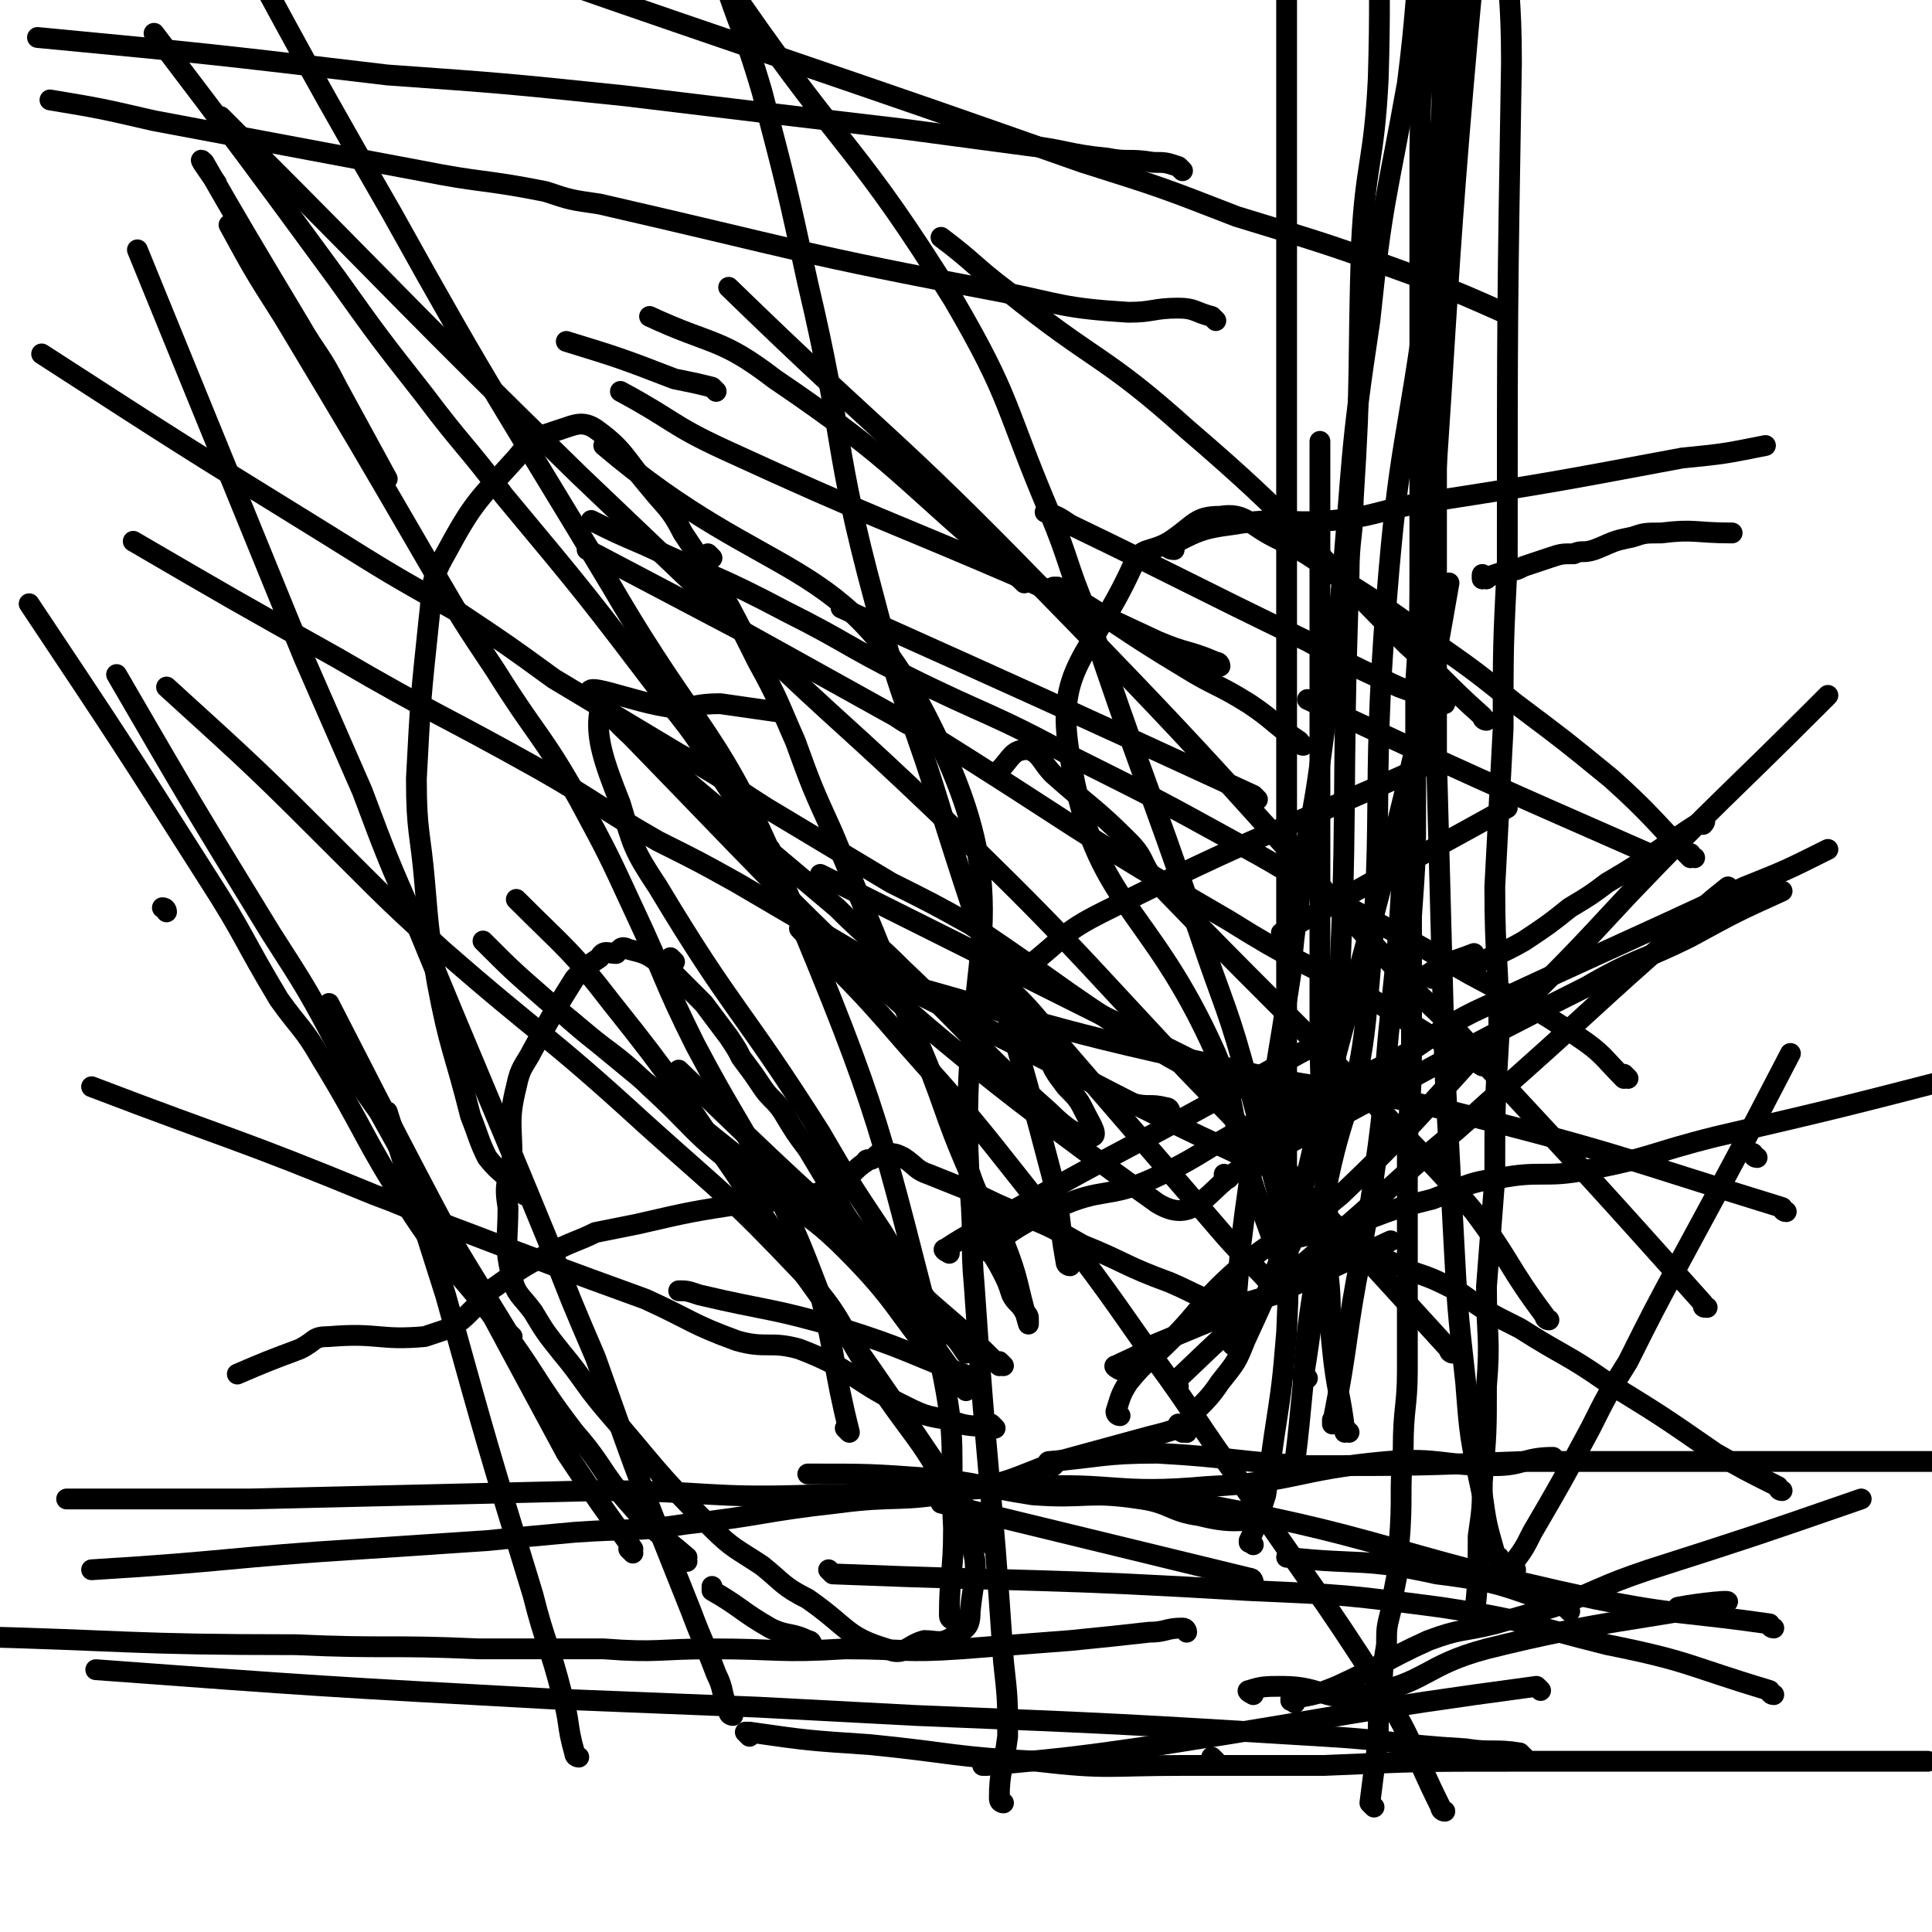 <svg viewBox='0 0 464 464' version='1.1' xmlns='http://www.w3.org/2000/svg' xmlns:xlink='http://www.w3.org/1999/xlink'><g fill='none' stroke='#000000' stroke-width='5' stroke-linecap='round' stroke-linejoin='round'><path d='M407,206c-1,0 -1,-1 -1,-1 0,0 0,1 0,1 -9,-9 -9,-10 -19,-19 -11,-9 -11,-9 -23,-18 -10,-8 -10,-8 -20,-15 -11,-8 -11,-8 -22,-15 -8,-6 -8,-6 -16,-10 -6,-3 -7,-6 -13,-5 -6,0 -6,2 -12,6 -5,3 -7,1 -9,6 -10,22 -19,24 -15,46 6,36 19,35 35,71 5,12 3,13 7,25 4,14 5,14 9,27 0,3 1,5 0,5 -2,0 -3,-2 -6,-5 -6,-6 -6,-6 -12,-13 -19,-22 -19,-22 -38,-44 -5,-6 -5,-6 -10,-11 -2,-3 -2,-4 -5,-6 0,-1 0,0 0,0 6,11 7,11 14,21 2,5 2,5 5,9 3,3 3,3 5,7 1,2 3,5 1,5 -3,0 -6,-2 -10,-6 -18,-16 -17,-17 -35,-34 -8,-8 -8,-7 -16,-15 -19,-16 -19,-16 -38,-32 -5,-4 -5,-4 -11,-9 -4,-3 -7,-8 -8,-6 -1,6 1,12 5,22 3,10 3,11 9,20 18,30 20,29 39,59 7,12 7,12 15,24 7,12 8,12 16,24 2,2 2,2 4,5 '/><path d='M232,334c0,0 -1,-1 -1,-1 0,0 0,0 1,1 0,0 0,0 0,0 -5,-7 -5,-7 -10,-14 -3,-5 -3,-5 -7,-10 -4,-6 -4,-6 -8,-13 -4,-5 -4,-5 -7,-11 -3,-5 -3,-5 -6,-10 -3,-4 -3,-4 -6,-9 -2,-3 -3,-3 -5,-6 -2,-3 -2,-3 -5,-7 -1,-2 -1,-2 -3,-5 -3,-4 -3,-4 -6,-8 -2,-2 -2,-2 -4,-4 -2,-2 -2,-2 -4,-4 -1,-1 -1,-1 -3,-2 -3,-2 -3,-2 -7,-3 -2,-1 -2,0 -3,1 -2,0 -3,-1 -4,1 -3,2 -3,2 -6,5 -5,8 -5,8 -10,17 -2,4 -3,4 -4,9 -2,8 -1,9 -1,18 -1,5 -2,5 -1,11 0,8 -1,9 1,17 1,4 2,4 5,8 3,5 3,5 7,10 5,6 5,7 10,13 13,15 12,15 26,29 5,5 6,5 12,9 5,4 5,5 11,8 10,7 9,9 19,12 4,2 5,-1 9,-2 3,0 4,1 7,-1 3,-2 4,-2 4,-6 1,-10 3,-11 -2,-21 -8,-20 -11,-19 -23,-38 -7,-11 -6,-12 -15,-22 -18,-19 -18,-18 -38,-36 -24,-22 -25,-21 -49,-42 -12,-11 -12,-11 -23,-22 -21,-21 -21,-21 -43,-41 '/><path d='M40,219c0,0 0,-1 -1,-1 0,0 1,0 1,1 '/><path d='M93,115c0,0 -1,-1 -1,-1 0,0 1,1 1,1 0,0 0,0 0,0 -6,-11 -6,-11 -12,-22 -4,-8 -5,-8 -9,-15 -12,-20 -15,-25 -23,-39 -2,-2 1,2 3,5 '/><path d='M185,204c0,0 -1,0 -1,-1 -4,-6 -4,-6 -8,-12 -8,-12 -7,-12 -16,-23 -19,-25 -19,-25 -39,-49 -9,-12 -10,-12 -19,-24 -11,-14 -11,-14 -21,-28 -22,-30 -22,-30 -44,-59 '/><path d='M428,358c-1,0 -1,-1 -1,-1 -8,-4 -8,-4 -15,-8 -13,-9 -13,-9 -26,-17 -10,-7 -10,-6 -21,-13 -8,-4 -8,-4 -15,-9 -6,-3 -6,-3 -12,-5 -4,-2 -4,-2 -8,-4 -2,-1 -2,-2 -5,-2 -2,0 -2,1 -4,1 -2,1 -2,1 -3,1 -2,1 -2,1 -3,2 -1,2 0,2 -2,4 -1,1 -1,1 -3,2 -2,1 -2,1 -4,2 -5,1 -5,2 -11,2 -7,-1 -7,-2 -14,-5 -11,-4 -11,-5 -21,-9 -7,-4 -7,-4 -14,-7 -7,-3 -7,-3 -13,-6 -5,-2 -5,-2 -10,-4 -3,-1 -3,-2 -6,-4 -2,-1 -2,-1 -5,-1 -1,0 -1,0 -2,1 -1,1 -2,0 -2,1 -3,2 -2,2 -5,4 -1,1 -1,1 -2,2 -6,2 -6,2 -12,3 -5,1 -5,0 -10,1 -13,2 -13,2 -26,5 -5,1 -5,1 -10,2 -4,2 -5,2 -9,4 -8,4 -8,4 -15,9 -3,2 -2,3 -5,5 -3,3 -3,3 -6,5 -3,1 -3,1 -6,2 -11,1 -11,-1 -23,0 -4,0 -3,1 -7,3 -8,3 -8,3 -15,6 '/><path d='M357,173c0,0 -1,0 -1,-1 -9,-8 -9,-9 -18,-17 -26,-26 -25,-28 -53,-52 -20,-18 -22,-16 -43,-33 -8,-6 -8,-7 -16,-13 '/><path d='M311,283c0,0 -1,-1 -1,-1 -6,-2 -7,-2 -13,-5 -30,-14 -30,-15 -60,-30 -16,-8 -16,-8 -32,-16 '/><path d='M246,140c0,0 0,0 -1,-1 -29,-24 -28,-27 -59,-48 -13,-10 -15,-8 -30,-15 '/><path d='M171,134c0,0 -1,-1 -1,-1 0,0 0,0 1,1 '/><path d='M162,231c0,0 -1,-1 -1,-1 0,0 0,0 1,1 '/><path d='M374,351c0,0 -1,-1 -1,-1 -7,0 -7,2 -14,2 -13,0 -13,-2 -26,-1 -22,2 -22,5 -43,6 -22,2 -22,-1 -43,0 -26,1 -26,2 -51,2 -26,1 -26,-1 -52,-1 -42,1 -42,1 -84,2 -22,0 -22,0 -44,0 '/><path d='M285,344c0,0 -1,-1 -1,-1 0,0 0,0 0,1 0,0 0,0 0,0 '/><path d='M285,344c0,0 -1,0 -1,-1 4,-6 5,-5 9,-11 4,-5 4,-5 6,-10 6,-13 6,-13 11,-27 4,-13 4,-13 7,-27 12,-46 13,-46 24,-93 4,-17 4,-18 7,-35 '/><path d='M204,344c0,0 -1,-1 -1,-1 0,0 1,1 1,1 -4,-16 -3,-17 -7,-33 -5,-13 -5,-13 -11,-26 -9,-17 -10,-17 -19,-34 -8,-16 -7,-16 -15,-33 -6,-13 -6,-13 -13,-26 -9,-16 -10,-15 -20,-31 -8,-12 -8,-12 -15,-24 -18,-31 -18,-31 -36,-61 -7,-11 -7,-11 -13,-22 '/><path d='M297,323c0,0 -1,-1 -1,-1 0,0 0,1 0,1 1,-12 1,-12 2,-24 1,-8 1,-8 2,-15 3,-12 4,-12 6,-25 2,-12 2,-12 4,-25 1,-14 2,-14 3,-28 3,-15 3,-15 5,-30 2,-17 2,-17 4,-33 3,-33 2,-33 7,-66 3,-29 4,-29 9,-57 4,-31 1,-32 9,-61 6,-22 10,-21 19,-42 '/><path d='M257,304c0,0 -1,0 -1,-1 -2,-11 -1,-12 -4,-23 -11,-42 -12,-41 -25,-82 -8,-27 -10,-27 -17,-54 -10,-37 -7,-38 -16,-76 -5,-23 -5,-23 -11,-46 -5,-17 -6,-16 -11,-33 -6,-20 -2,-21 -11,-39 -9,-18 -12,-16 -24,-33 '/><path d='M314,331c0,0 -1,-1 -1,-1 0,0 0,1 0,1 4,-24 2,-24 6,-48 4,-19 7,-19 9,-38 5,-50 1,-51 5,-101 3,-38 5,-37 10,-75 4,-40 2,-41 7,-81 5,-30 7,-30 13,-59 1,-6 2,-6 3,-12 '/><path d='M123,321c0,0 0,0 -1,-1 -16,-26 -16,-26 -31,-53 -5,-7 -5,-7 -9,-14 -8,-15 -8,-15 -17,-29 -19,-31 -19,-31 -37,-62 '/><path d='M321,342c0,0 -1,-1 -1,-1 0,0 0,1 0,1 4,-20 3,-21 7,-41 1,-9 2,-9 3,-19 3,-20 2,-20 4,-39 2,-19 2,-19 3,-37 2,-20 3,-20 4,-41 7,-86 5,-87 13,-173 3,-35 4,-35 9,-69 1,-3 1,-3 1,-6 '/><path d='M239,372c0,0 -1,-1 -1,-1 0,0 1,1 0,0 -24,-35 -24,-36 -50,-72 -6,-9 -6,-9 -12,-18 -14,-20 -13,-20 -29,-40 -10,-13 -11,-13 -23,-25 '/><path d='M324,344c0,0 -1,-1 -1,-1 0,0 0,1 0,1 -1,-9 -2,-10 -3,-20 -1,-9 0,-9 -1,-18 0,-14 0,-14 -1,-27 0,-16 -1,-15 -1,-31 0,-21 0,-21 0,-43 0,-23 0,-23 0,-46 0,-27 0,-27 0,-53 '/><path d='M241,433c0,0 -1,0 -1,-1 0,-7 1,-7 2,-15 0,-9 0,-9 -1,-18 -3,-45 -4,-45 -7,-90 -1,-11 0,-11 -1,-23 -4,-56 14,-65 -9,-111 -21,-43 -39,-34 -79,-68 '/><path d='M301,371c0,0 -1,-1 -1,-1 0,0 0,1 0,0 2,-4 2,-5 4,-11 1,-7 1,-7 2,-14 2,-13 2,-13 3,-25 1,-21 0,-21 0,-41 0,-45 0,-45 0,-90 0,-54 0,-54 0,-108 0,-30 0,-30 0,-60 0,-56 0,-56 0,-113 '/><path d='M152,373c0,0 -1,-1 -1,-1 0,0 1,1 1,0 -8,-11 -8,-11 -16,-23 -7,-13 -7,-13 -14,-26 -22,-41 -22,-41 -43,-82 '/><path d='M355,390c0,0 -1,-1 -1,-1 0,0 0,0 0,0 0,0 0,0 0,0 '/><path d='M355,390c0,0 -1,-1 -1,-1 0,0 0,1 0,0 1,-9 1,-10 1,-20 1,-7 1,-7 1,-13 1,-12 1,-12 1,-23 1,-12 0,-12 0,-24 1,-13 1,-13 2,-26 0,-17 0,-17 1,-34 0,-18 -1,-18 -1,-36 1,-19 1,-19 2,-38 0,-20 0,-20 1,-40 0,-60 0,-60 1,-120 0,-16 -1,-16 -1,-31 1,-56 1,-56 2,-112 '/><path d='M139,422c0,0 -1,0 -1,-1 -2,-7 -1,-7 -3,-14 -3,-12 -4,-12 -7,-24 -11,-36 -11,-36 -21,-72 -7,-22 -7,-22 -14,-44 '/><path d='M176,412c0,0 -1,0 -1,-1 -2,-5 -1,-5 -3,-9 -3,-8 -3,-7 -6,-15 -12,-30 -12,-30 -23,-61 -6,-14 -6,-14 -11,-27 -16,-39 -16,-38 -32,-77 -7,-16 -7,-16 -13,-32 -7,-16 -7,-16 -14,-32 -20,-49 -20,-49 -40,-98 '/><path d='M330,434c0,0 -1,-1 -1,-1 0,0 0,0 0,0 0,0 0,0 0,0 1,-8 1,-8 2,-15 0,-6 0,-6 1,-12 0,-5 0,-5 1,-11 0,-4 0,-4 1,-8 1,-8 2,-8 2,-16 1,-12 0,-12 1,-23 0,-10 1,-10 1,-19 0,-14 0,-14 0,-29 0,-13 0,-13 0,-26 1,-14 1,-14 1,-27 0,-14 0,-14 0,-27 1,-14 1,-14 1,-28 0,-14 0,-14 0,-28 1,-15 1,-15 1,-30 0,-22 0,-22 0,-44 0,-27 0,-27 0,-54 1,-54 1,-54 1,-109 '/><path d='M360,374c0,0 -1,0 -1,-1 -2,-7 -2,-7 -3,-14 -3,-14 -3,-14 -4,-27 -2,-18 -2,-18 -3,-37 -1,-19 -1,-19 -2,-38 -1,-37 -1,-37 -2,-75 0,-17 0,-17 0,-34 0,-31 0,-31 0,-62 0,-16 1,-16 1,-33 1,-25 0,-25 0,-50 1,-41 1,-41 1,-81 '/><path d='M229,389c0,0 -1,0 -1,-1 0,-10 1,-10 1,-21 -1,-19 1,-20 -3,-39 -15,-58 -14,-59 -37,-114 -16,-39 -21,-37 -42,-73 -27,-45 -28,-45 -53,-90 -26,-45 -25,-45 -50,-90 -7,-13 -7,-13 -14,-25 '/><path d='M312,352c0,0 -1,-1 -1,-1 0,0 0,1 0,0 1,-8 1,-9 2,-19 1,-17 2,-17 4,-34 2,-24 3,-24 4,-49 3,-55 1,-55 3,-111 0,-9 1,-9 1,-18 2,-31 1,-31 2,-62 1,-19 3,-19 4,-39 1,-33 -1,-33 1,-66 1,-18 3,-18 5,-36 '/><path d='M165,375c0,0 -1,-1 -1,-1 0,0 0,0 1,0 0,0 0,0 0,0 -7,-6 -8,-6 -14,-13 -7,-8 -6,-9 -13,-17 -10,-13 -9,-14 -19,-27 -10,-13 -12,-13 -21,-27 -11,-17 -10,-18 -21,-36 -4,-7 -5,-7 -10,-14 -9,-15 -8,-15 -17,-29 -21,-33 -21,-33 -43,-66 '/><path d='M364,377c0,0 -1,-1 -1,-1 0,0 0,0 0,0 0,0 0,0 0,0 3,-4 3,-4 5,-8 7,-12 7,-12 14,-25 4,-8 4,-8 9,-16 6,-12 6,-12 13,-25 13,-24 13,-24 26,-49 '/><path d='M192,289c0,0 0,-1 -1,-1 -6,-4 -6,-4 -11,-8 -25,-20 -25,-20 -49,-40 -8,-7 -8,-7 -15,-14 '/><path d='M309,225c0,0 -2,-1 -1,-1 26,-15 27,-15 54,-30 '/><path d='M227,329c0,0 -1,-1 -1,-1 0,0 1,1 1,1 -12,-14 -11,-16 -24,-29 -11,-11 -13,-9 -25,-19 -12,-9 -11,-10 -22,-20 -9,-9 -10,-8 -19,-16 '/><path d='M238,301c0,0 -2,-1 -1,-1 7,-5 8,-6 17,-10 11,-5 12,-2 23,-7 13,-6 13,-8 26,-14 13,-7 14,-6 27,-12 13,-6 12,-8 24,-14 32,-15 33,-15 65,-30 10,-4 10,-4 20,-9 '/><path d='M349,325c0,0 -1,0 -1,-1 -31,-34 -31,-34 -63,-67 -29,-31 -29,-32 -60,-62 -22,-21 -22,-20 -44,-41 -21,-20 -21,-20 -42,-40 -41,-40 -41,-41 -81,-81 -3,-3 -3,-3 -5,-5 '/><path d='M410,314c-1,0 -1,0 -1,-1 -26,-29 -26,-29 -52,-57 -7,-9 -8,-9 -16,-17 -45,-49 -44,-50 -91,-98 -36,-37 -38,-36 -75,-72 '/><path d='M426,391c-1,0 -1,-1 -1,-1 -21,-3 -22,-2 -42,-6 -51,-11 -50,-15 -101,-24 -21,-4 -22,-2 -43,-3 '/><path d='M292,423c0,0 -1,-1 -1,-1 0,0 0,0 0,0 '/><path d='M301,380c0,0 0,-1 -1,-1 -37,-9 -37,-9 -74,-18 '/><path d='M370,406c0,0 -1,-1 -1,-1 -45,6 -45,7 -90,14 -21,3 -21,3 -42,5 0,0 0,0 -1,0 '/><path d='M366,422c0,0 -1,-1 -1,-1 -6,-1 -7,0 -13,-1 -17,-1 -17,-2 -34,-3 -49,-3 -49,-3 -98,-5 -19,-1 -19,-1 -38,-2 -25,-1 -25,-1 -50,-2 -55,-3 -55,-3 -109,-7 '/><path d='M426,407c-1,0 -1,-1 -1,-1 -20,-6 -19,-7 -39,-11 -20,-5 -20,-6 -40,-9 -23,-3 -23,-3 -46,-4 -50,-3 -50,-2 -100,-4 -1,-1 -1,-1 -1,-1 '/><path d='M377,387c0,0 -1,-1 -1,-1 -15,-5 -15,-6 -31,-8 -18,-4 -18,-2 -36,-4 '/><path d='M429,291c-1,0 -1,-1 -1,-1 -39,-12 -39,-13 -79,-23 -28,-7 -28,-4 -56,-11 -47,-10 -46,-12 -92,-24 '/><path d='M290,257c0,0 0,-1 -1,-1 -40,-20 -40,-20 -80,-40 -6,-3 -6,-3 -12,-6 '/><path d='M302,192c0,0 -1,-1 -1,-1 -50,-23 -50,-23 -99,-45 '/><path d='M397,206c-1,0 -1,-1 -1,-1 -41,-18 -41,-18 -82,-37 '/><path d='M295,283c0,0 -1,-1 -1,-1 0,0 0,0 0,1 '/><path d='M309,292c0,0 -1,0 -1,-1 -4,-15 -4,-15 -8,-30 -5,-19 -6,-19 -12,-37 -13,-38 -14,-38 -27,-77 -5,-12 -4,-12 -9,-24 -11,-26 -9,-27 -23,-51 -23,-37 -26,-35 -51,-71 -6,-9 -5,-11 -12,-19 -28,-34 -29,-33 -58,-65 '/><path d='M283,333c0,0 -2,-1 -1,-1 24,-23 25,-23 51,-46 12,-11 12,-10 24,-21 25,-22 24,-22 48,-43 5,-5 5,-5 10,-9 '/><path d='M241,328c0,0 -1,-1 -1,-1 0,0 1,1 0,1 -10,-10 -11,-10 -22,-20 -28,-25 -28,-25 -55,-51 '/><path d='M269,340c0,0 -1,0 -1,-1 1,-3 1,-4 3,-7 4,-5 5,-5 10,-10 8,-8 7,-9 16,-17 12,-10 13,-8 25,-18 22,-21 21,-22 43,-45 13,-13 13,-13 26,-27 22,-23 23,-23 45,-45 2,-2 2,-2 3,-3 '/><path d='M304,264c0,0 -1,-1 -1,-1 -4,-2 -4,-1 -8,-3 -7,-3 -7,-2 -14,-6 -25,-15 -24,-16 -48,-32 -9,-5 -9,-5 -19,-10 -15,-9 -15,-9 -30,-18 -11,-7 -10,-7 -21,-13 -15,-9 -15,-9 -30,-18 -11,-8 -11,-8 -23,-16 -16,-9 -16,-9 -32,-19 -34,-21 -34,-21 -68,-43 '/><path d='M228,301c0,0 -2,-1 -1,-1 6,-4 7,-4 14,-8 32,-18 32,-17 64,-35 7,-4 7,-4 15,-8 '/><path d='M391,259c0,0 -1,-1 -1,-1 0,0 0,1 0,1 -5,-5 -5,-6 -11,-10 -12,-8 -13,-8 -26,-15 -14,-8 -14,-8 -29,-16 -13,-7 -13,-8 -26,-15 -20,-11 -20,-11 -40,-21 -20,-11 -21,-10 -41,-20 -14,-7 -14,-8 -28,-15 -17,-9 -17,-8 -34,-16 -7,-3 -7,-3 -13,-6 '/><path d='M239,238c0,0 -1,-1 -1,-1 0,0 0,1 0,1 5,-3 5,-3 9,-6 9,-7 8,-8 18,-13 38,-19 39,-18 77,-35 '/><path d='M357,256c0,0 -1,-1 -1,-1 0,0 1,1 0,1 -5,-3 -6,-4 -12,-7 -8,-5 -8,-5 -16,-10 -17,-9 -17,-8 -33,-18 -38,-22 -37,-23 -74,-46 -3,-1 -3,-1 -6,-3 -18,-10 -18,-10 -36,-20 -19,-10 -19,-10 -38,-20 '/><path d='M269,329c0,0 -2,-1 -1,-1 4,-2 5,-2 9,-5 29,-12 29,-12 57,-25 '/><path d='M347,169c0,0 -1,-1 -1,-1 -5,-2 -5,-1 -10,-3 -11,-5 -11,-5 -22,-11 -29,-14 -28,-14 -57,-28 -3,-2 -3,-2 -6,-3 '/><path d='M303,276c0,0 -1,-1 -1,-1 0,0 0,0 0,1 0,0 0,0 0,0 7,-5 6,-5 13,-9 11,-6 11,-6 23,-12 '/><path d='M293,160c0,0 0,-1 -1,-1 -7,-3 -7,-2 -14,-5 -15,-7 -15,-7 -30,-14 -37,-16 -37,-15 -74,-32 -13,-6 -12,-7 -25,-14 '/><path d='M353,233c0,0 -1,-1 -1,-1 0,0 0,0 0,1 0,0 0,0 0,0 7,-4 7,-3 14,-7 6,-4 6,-4 11,-8 5,-3 5,-3 9,-6 12,-7 12,-8 23,-15 1,0 0,1 0,1 '/><path d='M372,317c0,0 -1,0 -1,-1 -9,-12 -8,-13 -17,-25 -10,-12 -11,-12 -22,-24 -27,-28 -28,-28 -55,-56 -3,-4 -2,-5 -6,-9 -8,-8 -9,-8 -18,-16 -3,-3 -3,-5 -6,-6 -4,0 -4,2 -7,5 '/><path d='M347,435c0,0 -1,0 -1,-1 -7,-14 -6,-15 -14,-28 -16,-25 -17,-25 -34,-50 -11,-15 -10,-15 -21,-30 -14,-20 -14,-20 -29,-39 -15,-19 -15,-19 -31,-37 -12,-14 -12,-13 -25,-27 '/><path d='M235,332c0,0 0,-1 -1,-1 -16,-6 -16,-7 -32,-12 -17,-5 -17,-4 -34,-8 -3,-1 -3,-1 -5,-1 '/><path d='M284,343c0,0 -1,-1 -1,-1 0,0 1,0 0,1 -3,1 -3,1 -7,2 -11,3 -11,3 -22,6 -11,4 -11,5 -23,7 -15,3 -15,1 -30,3 -18,2 -18,3 -36,5 -13,2 -13,1 -27,2 -11,1 -11,1 -21,2 -15,1 -15,1 -30,2 -32,2 -32,3 -65,5 '/><path d='M253,352c0,0 -2,-1 -1,-1 12,-1 13,-2 26,-2 18,1 18,2 36,3 26,0 26,0 52,-1 53,0 53,0 106,0 '/><path d='M285,392c0,0 0,-1 -1,-1 -4,0 -4,1 -8,1 -9,1 -9,1 -19,2 -13,1 -13,1 -26,2 -14,1 -14,0 -28,0 -16,1 -16,0 -32,0 -13,0 -13,1 -26,0 -15,0 -15,0 -30,0 -22,-1 -22,0 -44,-1 -40,0 -40,-1 -79,-2 '/><path d='M180,417c0,0 -1,-1 -1,-1 0,0 0,0 1,0 14,2 14,2 29,3 20,2 20,3 40,4 17,2 17,1 35,1 17,0 17,0 34,0 23,-1 23,-1 45,-1 44,0 44,0 87,0 7,0 7,0 13,0 '/><path d='M306,366c0,0 -1,-1 -1,-1 0,0 0,0 0,0 0,0 0,0 0,0 -8,0 -9,1 -17,-1 -7,-1 -7,-3 -14,-4 -13,-2 -13,0 -26,-1 -13,-2 -13,-3 -25,-4 -14,-1 -14,-1 -29,-1 '/><path d='M301,407c0,0 -2,-1 -1,-1 3,-1 4,-1 8,-1 10,0 10,4 20,2 15,-3 14,-7 29,-11 28,-7 38,-7 57,-11 4,-1 -6,0 -11,1 '/><path d='M313,179c0,0 -1,0 -1,-1 -6,-4 -6,-5 -12,-9 -8,-5 -8,-4 -16,-9 -15,-9 -15,-10 -30,-19 0,0 0,0 -1,0 '/><path d='M281,267c0,0 0,-1 -1,-1 -4,-1 -4,0 -8,-1 -9,-4 -9,-5 -18,-9 -10,-5 -10,-5 -20,-10 -28,-17 -28,-17 -57,-34 -9,-5 -9,-5 -19,-10 -14,-8 -14,-9 -28,-17 -25,-14 -25,-13 -49,-27 -25,-14 -25,-14 -49,-28 '/><path d='M311,409c0,0 -1,-1 -1,-1 0,0 0,1 0,0 6,-1 6,-1 11,-3 11,-5 11,-6 22,-11 8,-3 8,-2 16,-4 7,-2 7,-2 14,-4 11,-4 11,-5 23,-9 25,-8 25,-8 51,-17 '/><path d='M238,300c0,0 -1,-1 -1,-1 1,2 2,3 4,7 1,2 1,2 2,5 1,2 2,2 3,4 1,1 1,1 1,2 0,0 0,0 0,1 0,0 0,0 0,0 -3,-10 -2,-10 -6,-20 -3,-8 -5,-7 -8,-16 -7,-16 -6,-17 -13,-33 -10,-25 -10,-25 -20,-49 -5,-11 -5,-11 -9,-22 -4,-9 -4,-10 -9,-19 -8,-16 -8,-16 -18,-31 -3,-6 -4,-6 -8,-11 -6,-7 -6,-9 -13,-14 -3,-2 -5,-1 -8,0 -6,2 -7,2 -11,7 -9,10 -10,10 -17,23 -4,7 -3,8 -4,16 -2,19 -2,19 -3,38 0,13 1,13 2,25 1,12 1,12 3,24 3,16 4,16 8,32 2,5 2,6 4,10 4,5 5,4 9,9 '/><path d='M282,132c0,0 -2,0 -1,-1 6,-3 7,-4 15,-5 12,-2 12,0 24,-1 10,-1 10,-2 20,-4 32,-5 32,-5 64,-11 10,-1 10,-1 20,-3 '/><path d='M284,41c0,0 0,0 -1,-1 -3,-1 -3,-1 -6,-1 -6,-1 -6,0 -11,-1 -10,-1 -10,-2 -19,-3 -15,-2 -15,-2 -30,-4 -34,-4 -34,-4 -67,-8 -29,-3 -29,-3 -57,-5 -42,-5 -42,-5 -84,-9 '/><path d='M357,139c0,0 -1,-1 -1,-1 0,0 0,0 0,1 0,0 0,0 0,0 '/><path d='M357,139c0,0 -1,-1 -1,-1 0,0 0,1 0,1 3,-1 3,-1 6,-2 2,0 2,0 4,-1 3,-1 3,-1 6,-2 3,-1 3,-1 6,-1 2,-1 2,0 5,-1 5,-2 4,-2 9,-3 3,-1 3,-1 7,-1 8,-1 8,0 17,0 '/><path d='M239,343c0,0 -1,-1 -1,-1 0,0 0,0 0,1 0,0 0,0 0,0 -5,-1 -5,0 -10,-2 -6,-1 -6,-1 -12,-4 -12,-6 -11,-8 -24,-13 -7,-2 -8,0 -15,-2 -11,-4 -11,-5 -22,-10 -22,-8 -22,-8 -43,-16 -11,-4 -11,-5 -22,-9 -34,-14 -34,-13 -68,-26 '/><path d='M310,299c0,0 -2,-1 -1,-1 3,-1 4,-1 8,-2 6,-2 6,-1 11,-3 8,-3 8,-3 16,-5 8,-3 8,-4 16,-5 10,-2 11,0 21,-2 16,-3 15,-4 31,-8 30,-7 30,-7 61,-15 '/><path d='M195,395c0,0 0,-1 -1,-1 -4,-2 -5,-1 -9,-3 -7,-4 -7,-5 -14,-9 0,0 0,0 0,-1 '/><path d='M422,278c-1,0 -1,-1 -1,-1 '/><path d='M172,94c0,0 0,0 -1,-1 -4,-1 -4,-1 -9,-2 -13,-5 -13,-5 -26,-9 '/><path d='M187,171c0,0 -1,-1 -1,-1 0,0 1,1 1,1 -7,-1 -7,-1 -14,-2 -6,0 -6,1 -11,1 -10,-1 -25,-8 -19,-2 53,54 66,72 135,121 10,6 12,-5 23,-10 41,-21 40,-22 80,-42 12,-7 13,-6 25,-12 11,-6 11,-6 22,-11 '/><path d='M292,77c0,0 0,0 -1,-1 -4,-1 -4,-2 -8,-2 -6,0 -6,1 -12,1 -16,-1 -16,-2 -31,-5 -48,-9 -48,-10 -96,-21 -7,-1 -7,-1 -13,-3 -15,-3 -15,-2 -30,-5 -32,-6 -32,-6 -64,-12 -13,-3 -13,-3 -25,-5 '/><path d='M344,235c0,0 -2,-1 -1,-1 4,-3 6,-3 11,-5 '/><path d='M362,75c0,0 -1,-1 -1,-1 0,0 1,1 0,1 -9,-4 -9,-4 -19,-8 -22,-8 -22,-8 -45,-15 -18,-7 -18,-7 -37,-13 -37,-13 -37,-13 -75,-26 -38,-13 -38,-13 -75,-26 -10,-3 -10,-3 -19,-7 -35,-12 -35,-11 -70,-23 '/></g>
</svg>